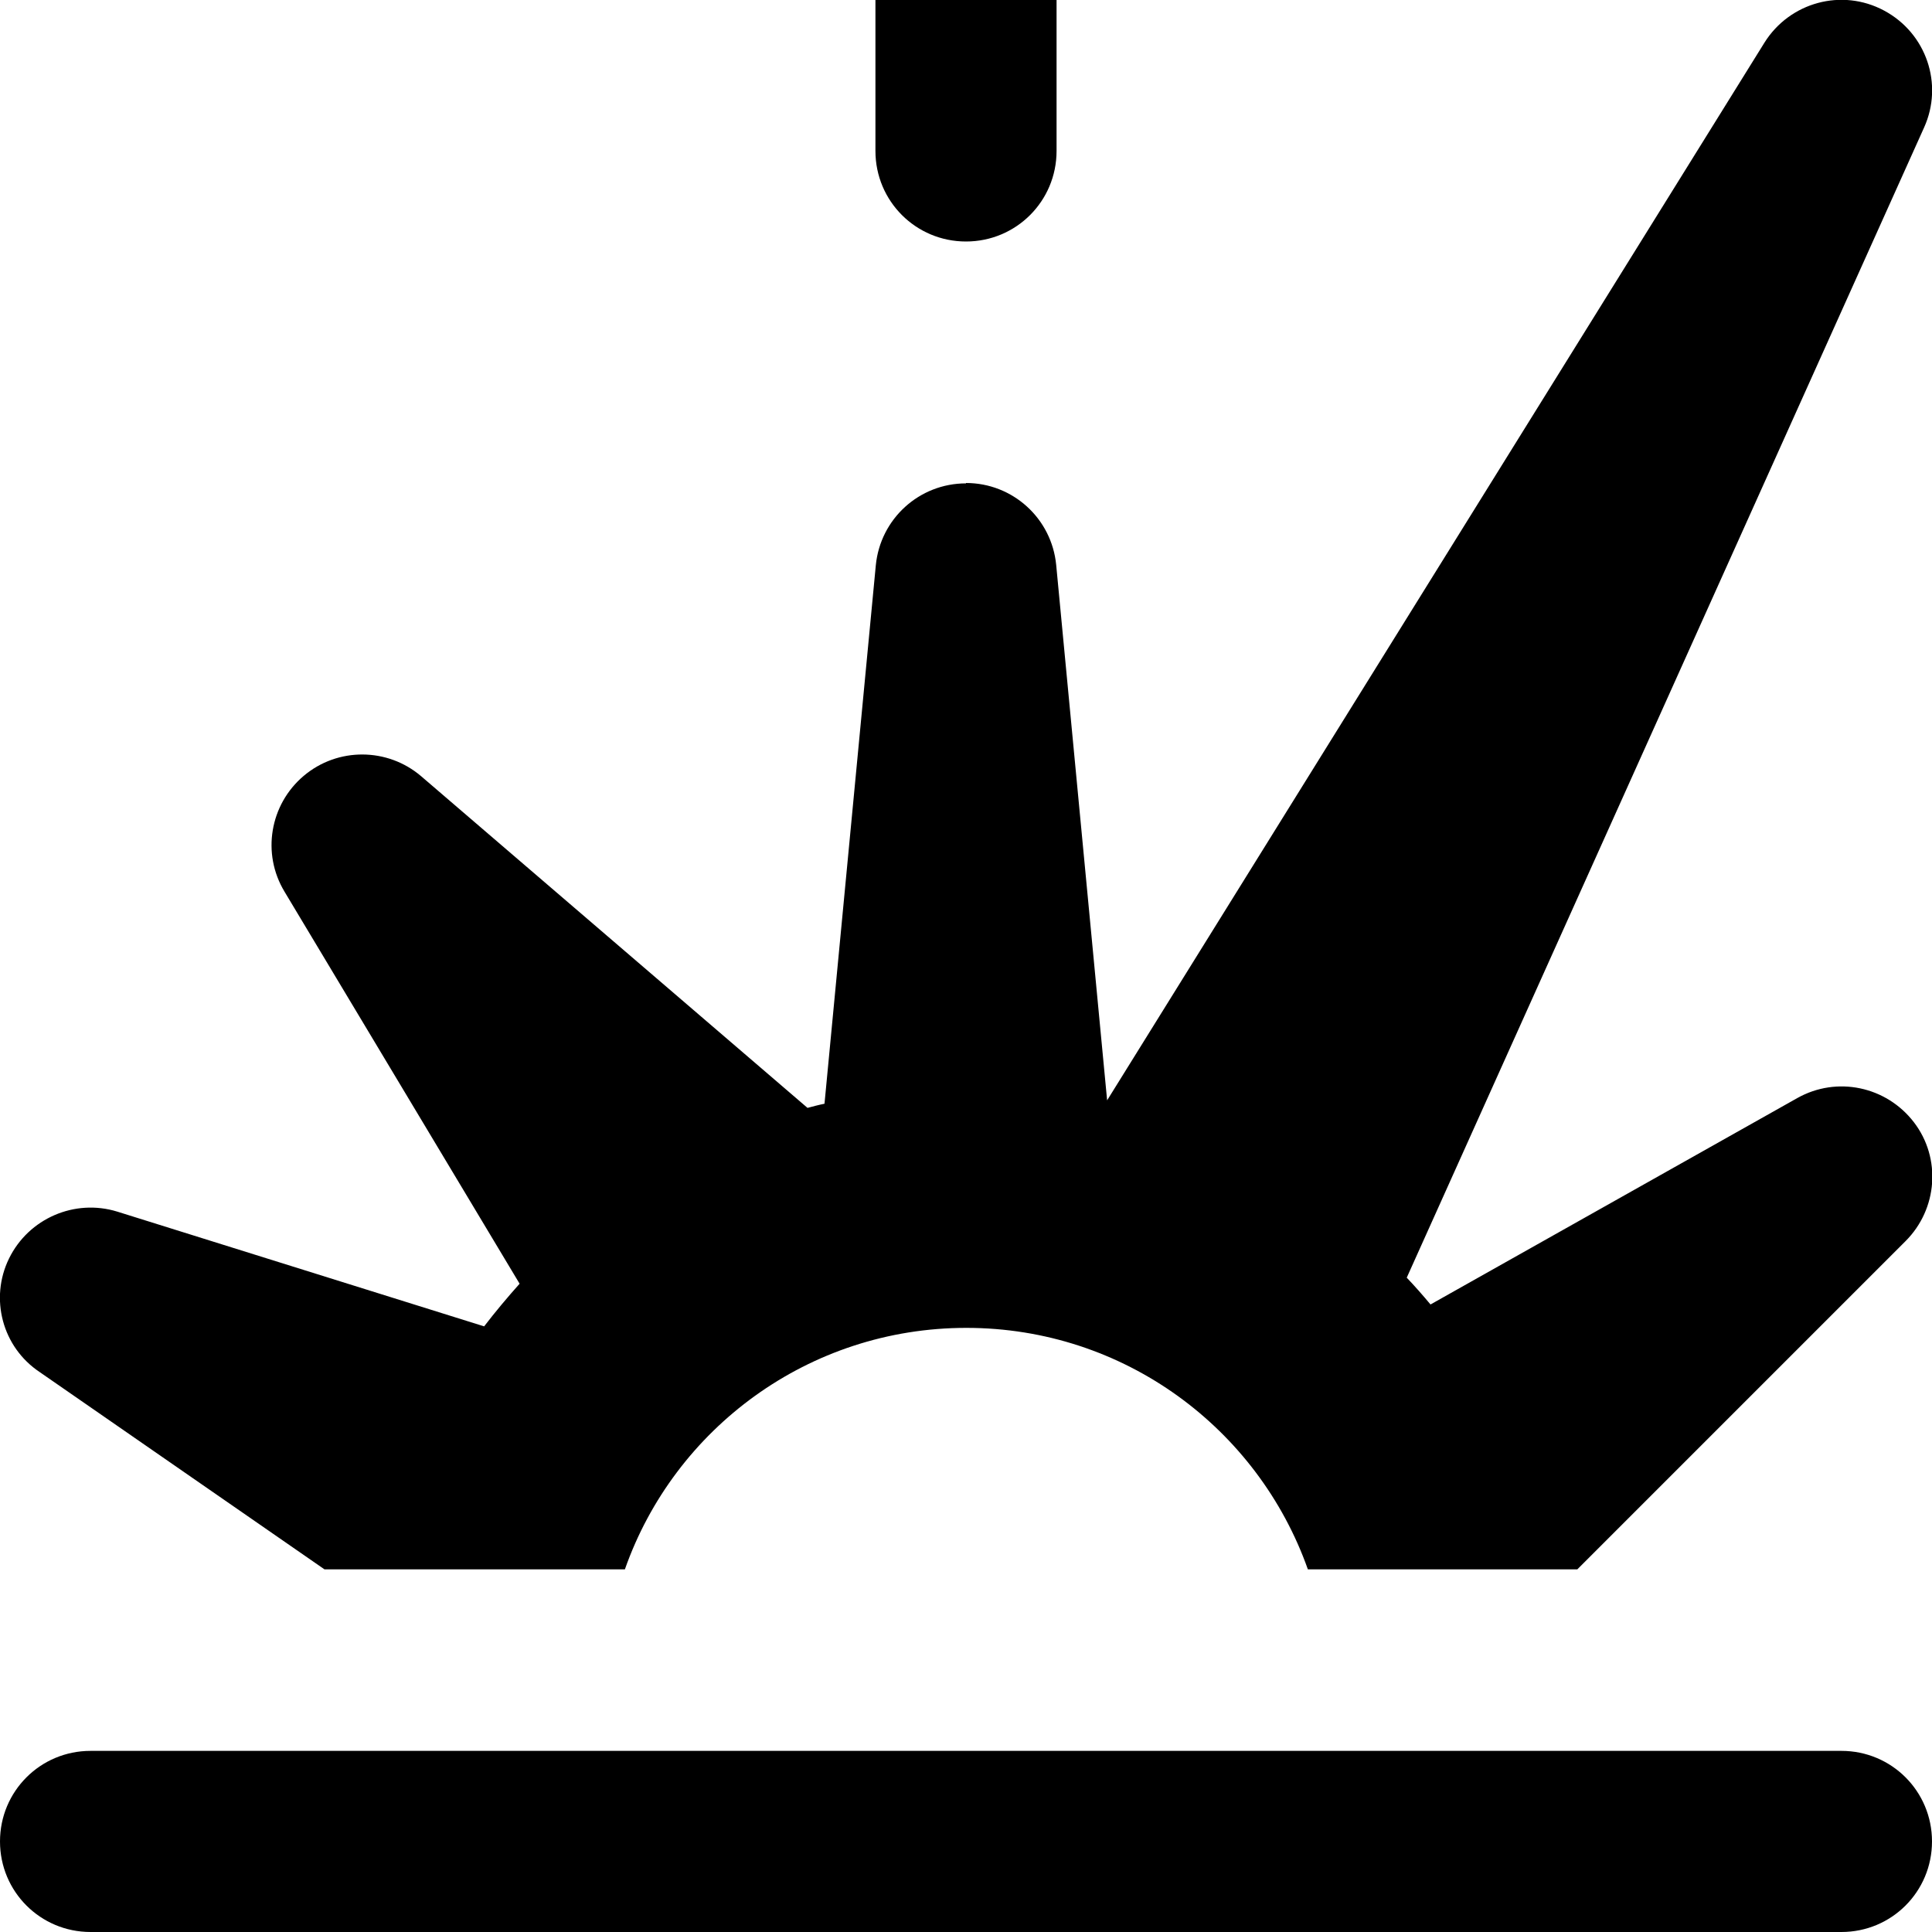 <svg xmlns="http://www.w3.org/2000/svg" viewBox="0 0 512 512"><!--! Font Awesome Free 7.0.0 by @fontawesome - https://fontawesome.com License - https://fontawesome.com/license/free (Icons: CC BY 4.0, Fonts: SIL OFL 1.1, Code: MIT License) Copyright 2025 Fonticons, Inc. --><path fill="currentColor" d="M256-32c13.3 0 24 10.7 24 24l0 48c0 13.3-10.7 24-24 24s-24-10.7-24-24l0-48c0-13.3 10.7-24 24-24zm0 160c12.4 0 22.7 9.4 23.9 21.7L293.4 291.6 467.6 11.3c6.7-10.7 20.5-14.5 31.7-8.5s15.8 19.5 10.6 31L372.8 338.6c2.2 2.3 4.3 4.7 6.3 7.1l97.2-54.7c10.5-5.9 23.6-3.1 30.9 6.4s6.3 23-2.2 31.5l-87 87-71.4 0c-13.2-37.3-48.7-64-90.5-64s-77.4 26.7-90.5 64l-79.6 0-75.5-52.3C.6 357-2.8 344.1 2.4 333.5s17.4-15.9 28.7-12.4l97.2 30.4c3-3.9 6.1-7.6 9.4-11.3L75.4 236.3c-6.1-10.1-3.9-23.1 5.1-30.7s22.2-7.5 31.1 .1L214 293.6c1.5-.4 3-.8 4.5-1.1l13.6-142.7c1.2-12.3 11.5-21.7 23.9-21.7zM32 464l456 0c13.3 0 24 10.7 24 24s-10.7 24-24 24L24 512c-13.3 0-24-10.7-24-24s10.7-24 24-24l8 0z"/></svg>